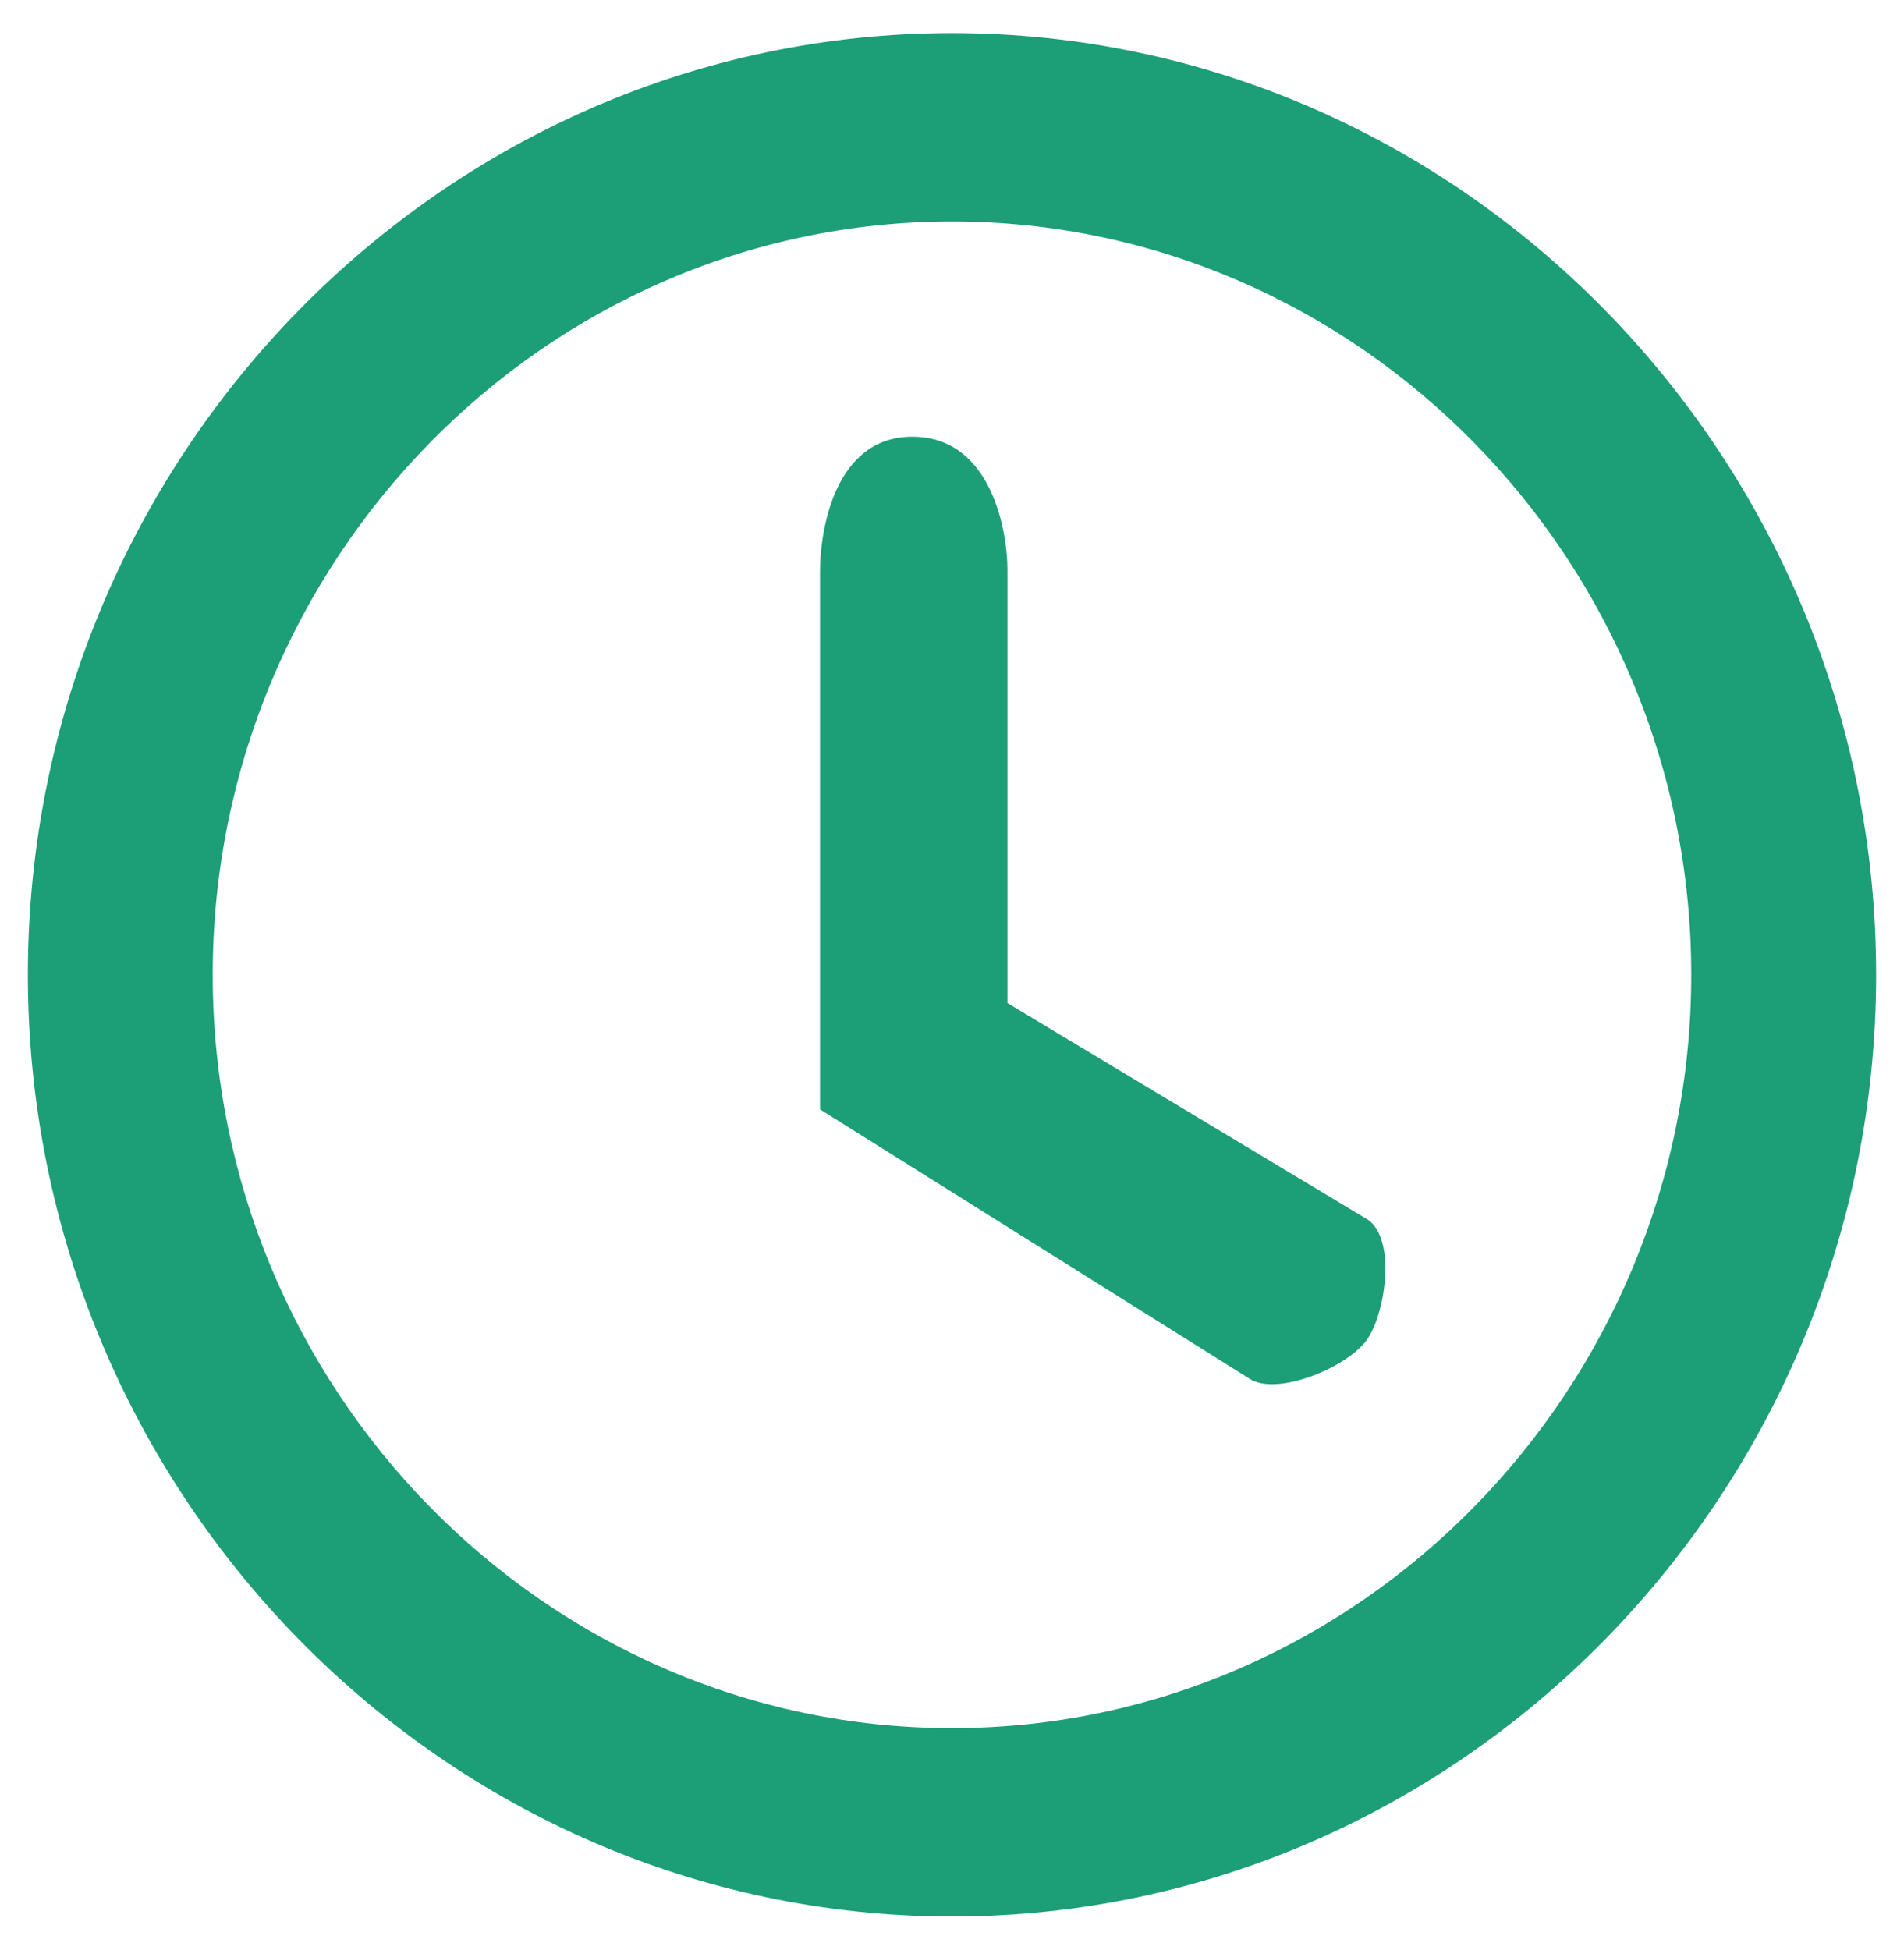<svg width="42" height="43" viewBox="0 0 42 43" fill="none" xmlns="http://www.w3.org/2000/svg">
<path d="M21 0.73C9.788 0.73 0.615 10.077 0.615 21.5C0.615 32.923 9.788 42.269 21 42.269C32.211 42.269 41.385 32.923 41.385 21.5C41.385 10.077 32.211 0.73 21 0.73ZM21 38.115C12.031 38.115 4.692 30.638 4.692 21.5C4.692 12.361 12.031 4.884 21 4.884C29.969 4.884 37.307 12.361 37.307 21.5C37.307 30.638 29.969 38.115 21 38.115ZM20.126 9.632C18.379 9.632 18.088 11.768 18.088 12.599V21.5C18.088 22.331 18.088 24.467 18.088 24.467L27.552 30.401C28.164 30.816 29.765 30.142 30.173 29.519C30.581 28.896 30.785 27.315 30.173 26.9L22.223 22.123V12.569C22.223 11.718 21.873 9.632 20.126 9.632Z" fill="#1C9E76"/>
</svg>
